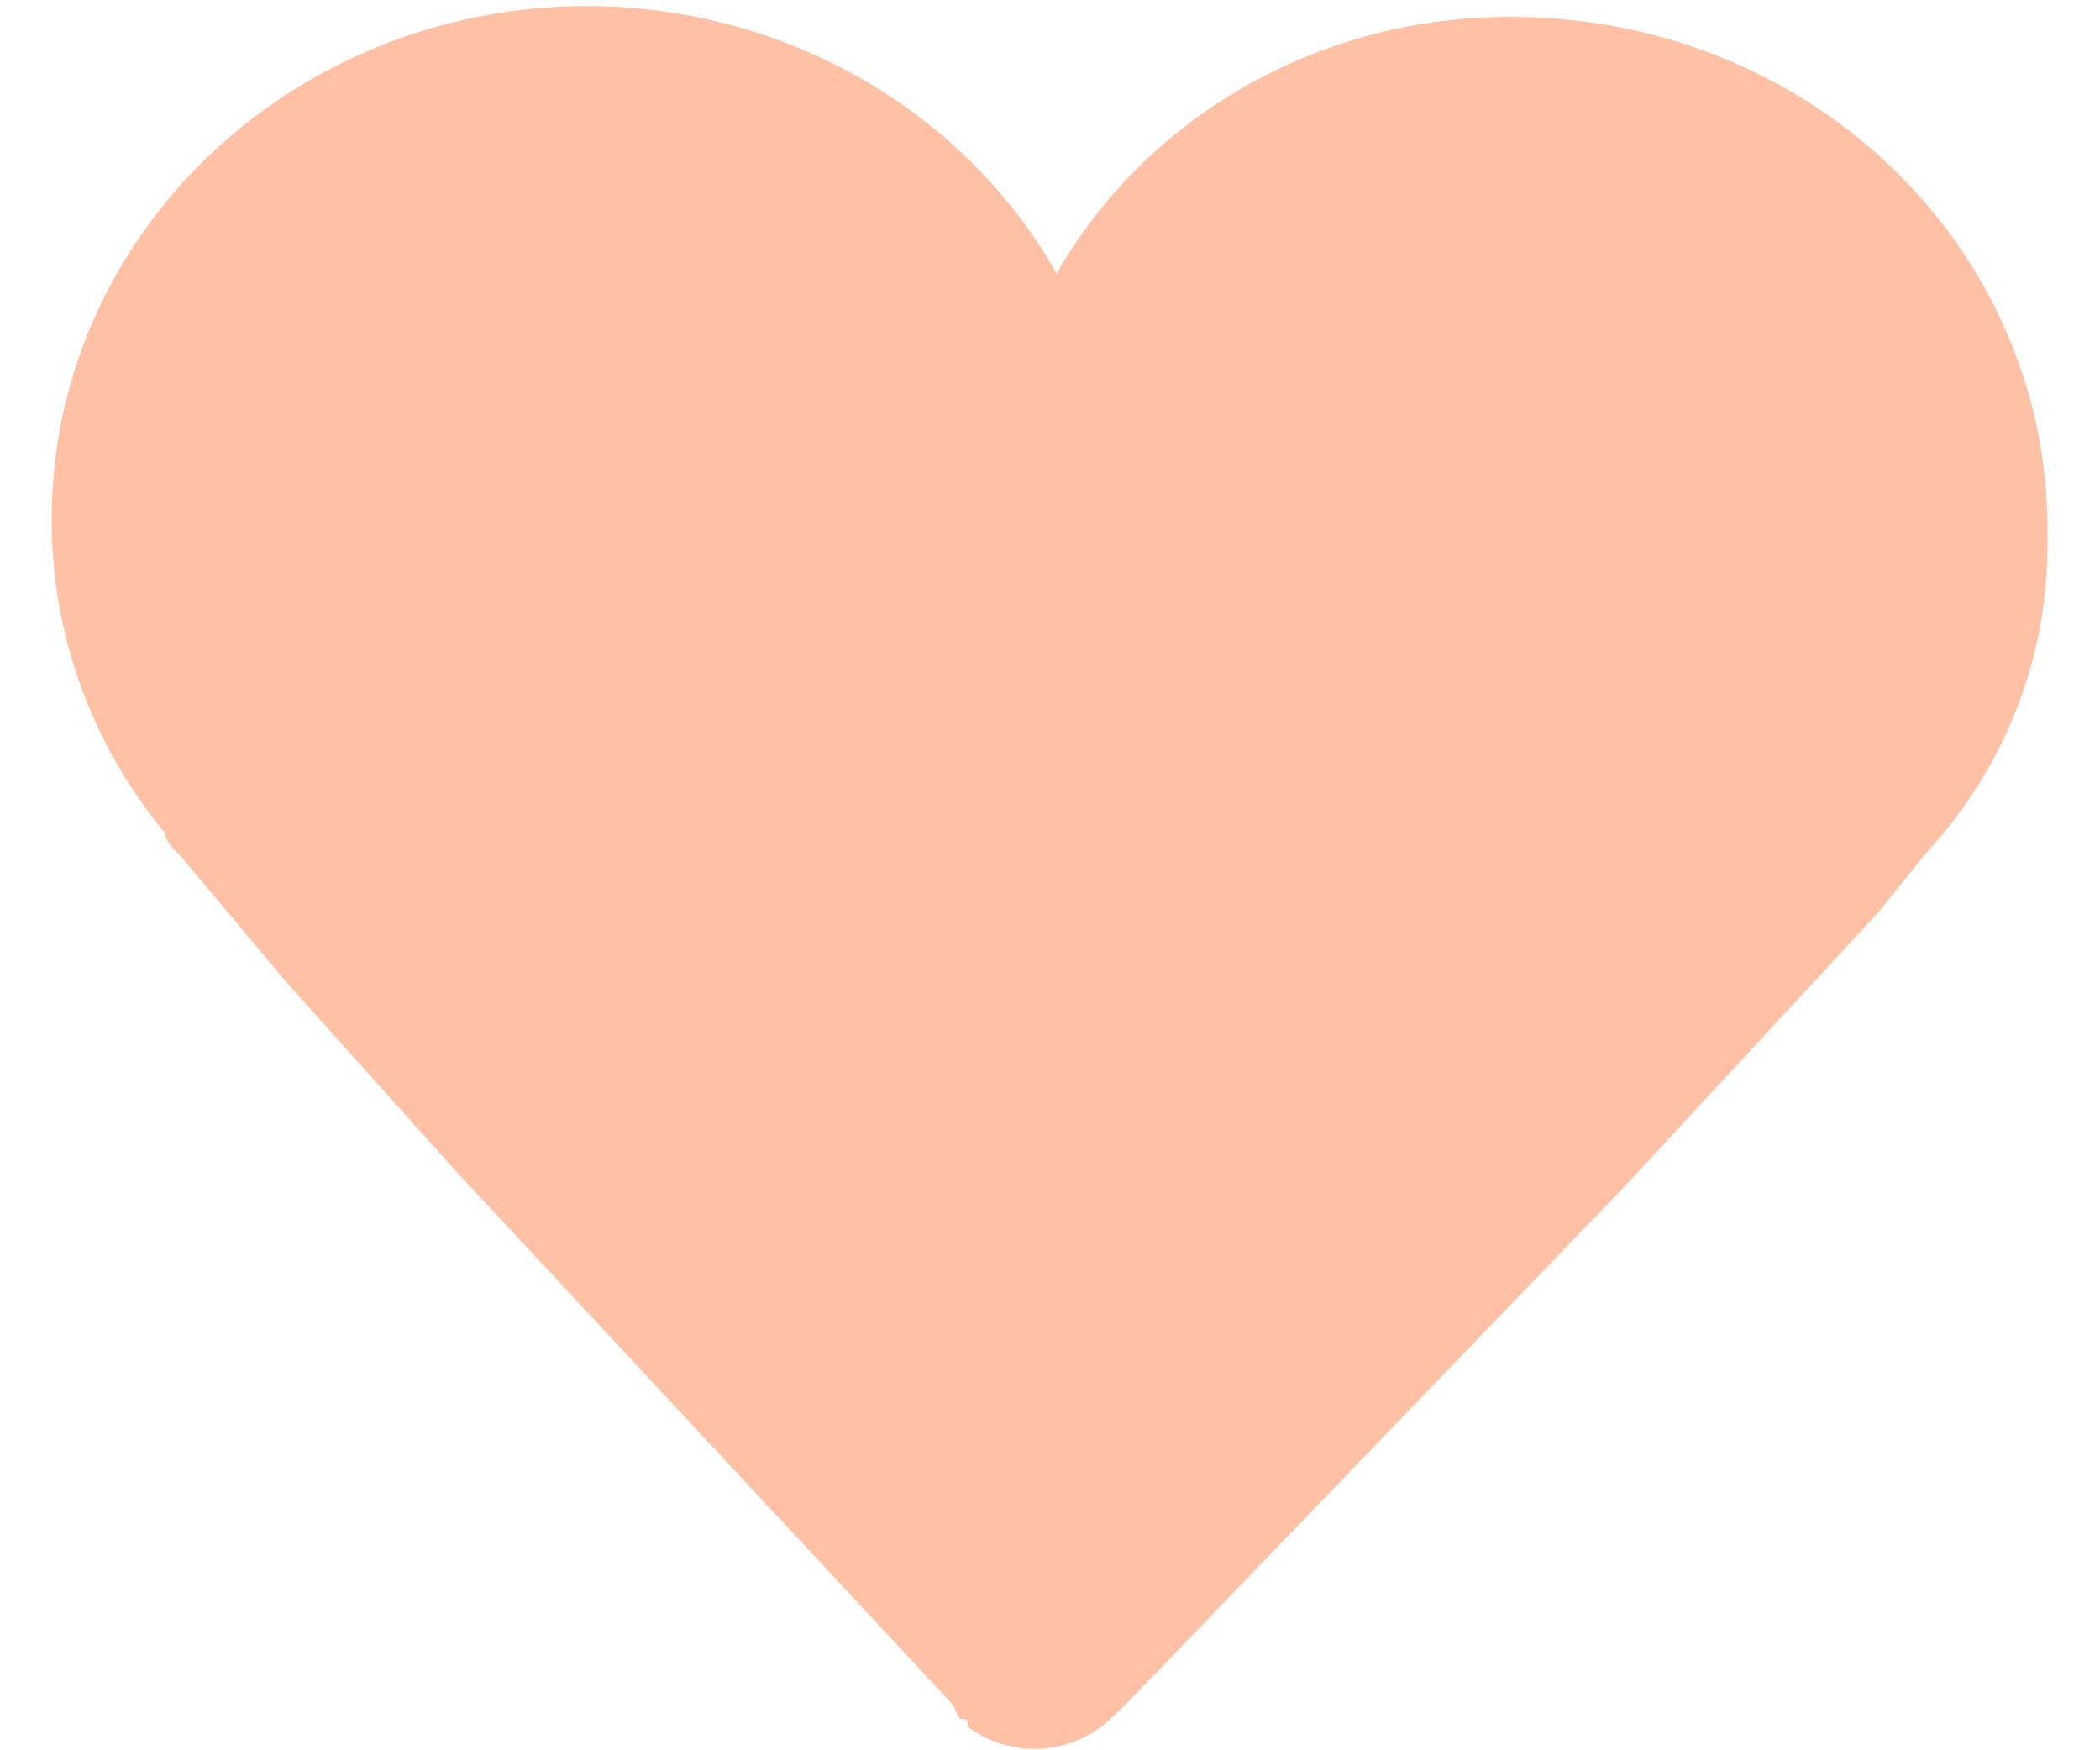 <svg xmlns="http://www.w3.org/2000/svg" fill="none" viewBox="0 0 36 30" height="30" width="36">
<path fill="#FFC1A5" d="M26.087 0.292C27.295 0.311 28.487 0.558 29.595 1.019C30.702 1.48 31.703 2.147 32.541 2.98C33.378 3.813 34.035 4.796 34.473 5.874C34.912 6.951 35.124 8.1 35.096 9.256C35.125 11.232 34.383 13.146 33.015 14.626L32.194 15.644L27.84 20.346L19.274 29.238L19.002 29.492C18.68 29.785 18.258 29.956 17.814 29.975C17.369 29.993 16.933 29.858 16.586 29.593C16.587 29.464 16.587 29.464 16.453 29.463L16.322 29.204L7.856 20.118L4.944 16.874L3.094 14.67C2.961 14.54 2.829 14.41 2.831 14.282C1.557 12.741 0.871 10.831 0.887 8.866C0.891 6.916 1.574 5.022 2.827 3.485C4.08 1.947 5.833 0.852 7.808 0.373C9.783 -0.106 11.868 0.058 13.735 0.84C15.601 1.621 17.142 2.975 18.115 4.688C18.894 3.324 20.05 2.192 21.458 1.417C22.865 0.641 24.469 0.252 26.092 0.292L26.087 0.292Z"></path>
</svg>
